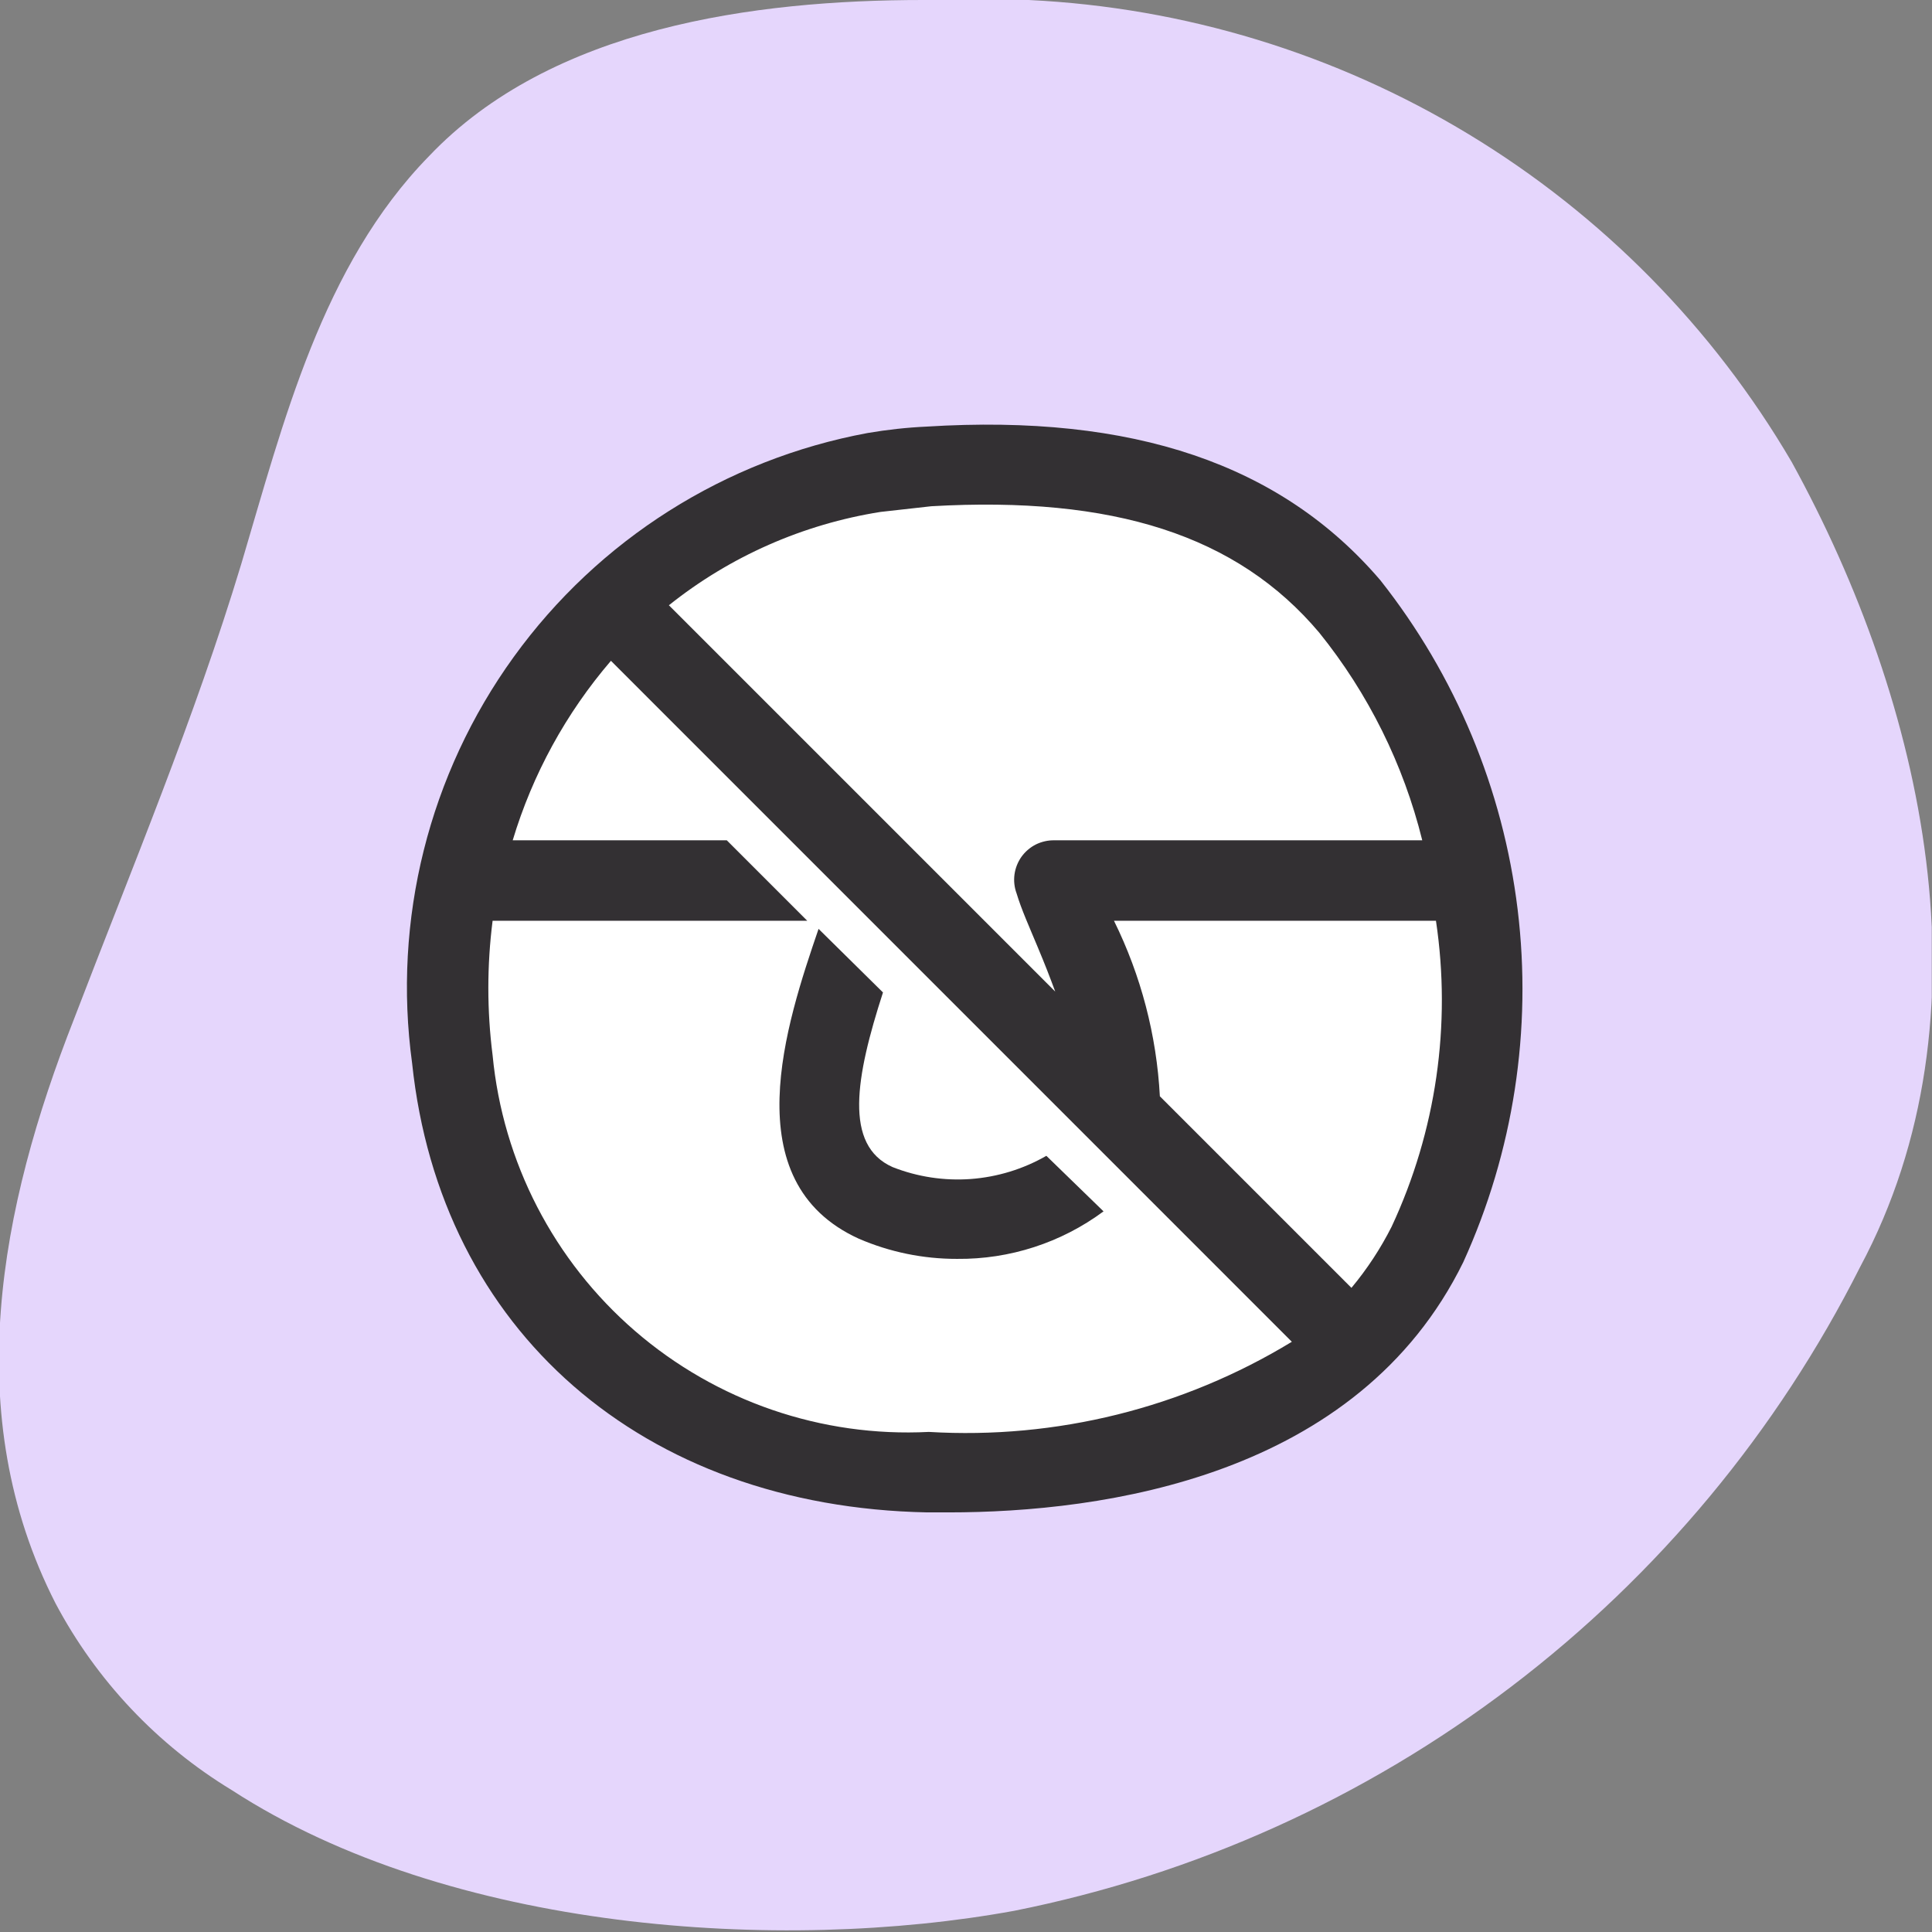 <svg width="32" height="32" viewBox="0 0 32 32" fill="none" xmlns="http://www.w3.org/2000/svg">
<rect x="0" y="0" width="32" height="32" fill="#808080" stroke="none"/>
<g clip-path="url(#clip0_2804_9643)">
<g clip-path="url(#clip1_2804_9643)">
<path d="M3.839 29.65C2.605 28.901 1.596 27.832 0.92 26.557C-0.68 23.424 -0 19.997 1.226 16.878C2.186 14.371 3.226 11.892 3.999 9.332C4.693 6.999 5.333 4.399 7.106 2.586C9.132 0.453 12.492 -0 15.291 -0C15.873 -0.033 16.456 -0.033 17.038 -0C19.615 0.123 22.12 0.887 24.327 2.224C26.534 3.56 28.373 5.426 29.676 7.652C31.876 11.652 33.036 16.824 30.81 20.984C29.437 23.709 27.462 26.086 25.035 27.933C22.607 29.782 19.79 31.052 16.798 31.649C12.932 32.356 7.452 31.996 3.839 29.65Z" fill="#E5D6FC"/>
<path d="M15.385 7.732C17.945 7.572 20.584 7.959 22.358 10.052C23.535 11.517 24.282 13.279 24.518 15.143C24.753 17.007 24.467 18.9 23.691 20.611C22.198 23.651 18.558 24.437 15.425 24.384C11.199 24.291 7.986 21.717 7.546 17.544C7.223 15.335 7.771 13.086 9.075 11.273C10.378 9.46 12.335 8.224 14.532 7.826C14.814 7.776 15.099 7.745 15.385 7.732Z" fill="white"/>
<path d="M17.331 19.144C16.948 19.364 16.52 19.495 16.079 19.528C15.639 19.56 15.196 19.493 14.785 19.331C13.972 18.971 14.172 17.838 14.625 16.438L13.558 15.385C13.025 16.945 12.145 19.571 14.225 20.517C14.739 20.739 15.292 20.852 15.851 20.851C16.724 20.86 17.576 20.584 18.278 20.064L17.331 19.144Z" fill="#333033"/>
<path d="M22.864 9.612C21.224 7.692 18.771 6.852 15.345 7.066C15.018 7.081 14.693 7.117 14.371 7.172C12.013 7.609 9.914 8.937 8.509 10.881C7.104 12.825 6.501 15.235 6.826 17.611C7.292 22.037 10.639 24.957 15.358 25.05H15.705C18.278 25.05 22.491 24.464 24.237 20.904C25.068 19.077 25.379 17.057 25.137 15.065C24.895 13.073 24.108 11.186 22.864 9.612ZM14.585 8.479L15.425 8.385C18.438 8.212 20.491 8.865 21.851 10.479C22.664 11.487 23.246 12.661 23.557 13.918H17.464C17.358 13.916 17.253 13.94 17.157 13.987C17.062 14.035 16.98 14.106 16.918 14.192C16.857 14.279 16.817 14.38 16.803 14.485C16.789 14.591 16.801 14.698 16.838 14.798C16.918 15.065 17.051 15.358 17.184 15.678C17.318 15.998 17.384 16.171 17.478 16.424L11.079 10.025C12.093 9.215 13.302 8.682 14.585 8.479ZM15.385 23.717C13.608 23.808 11.866 23.209 10.52 22.047C9.174 20.885 8.328 19.248 8.159 17.478C8.065 16.739 8.065 15.991 8.159 15.251H13.371L12.038 13.918H8.492C8.821 12.824 9.375 11.812 10.119 10.945L21.397 22.224C19.592 23.322 17.494 23.843 15.385 23.717ZM23.05 20.317C22.867 20.679 22.644 21.019 22.384 21.331L19.211 18.158C19.157 17.147 18.899 16.159 18.451 15.251H23.784C24.042 16.975 23.787 18.737 23.05 20.317Z" fill="#333033"/>
</g>
</g>
<defs>
<clipPath id="clip0_2804_9643">
<rect width="31.996" height="31.996" fill="white"/>
</clipPath>
<clipPath id="clip1_2804_9643">
<rect width="31.996" height="31.996" fill="white"/>
</clipPath>
</defs>
</svg>
